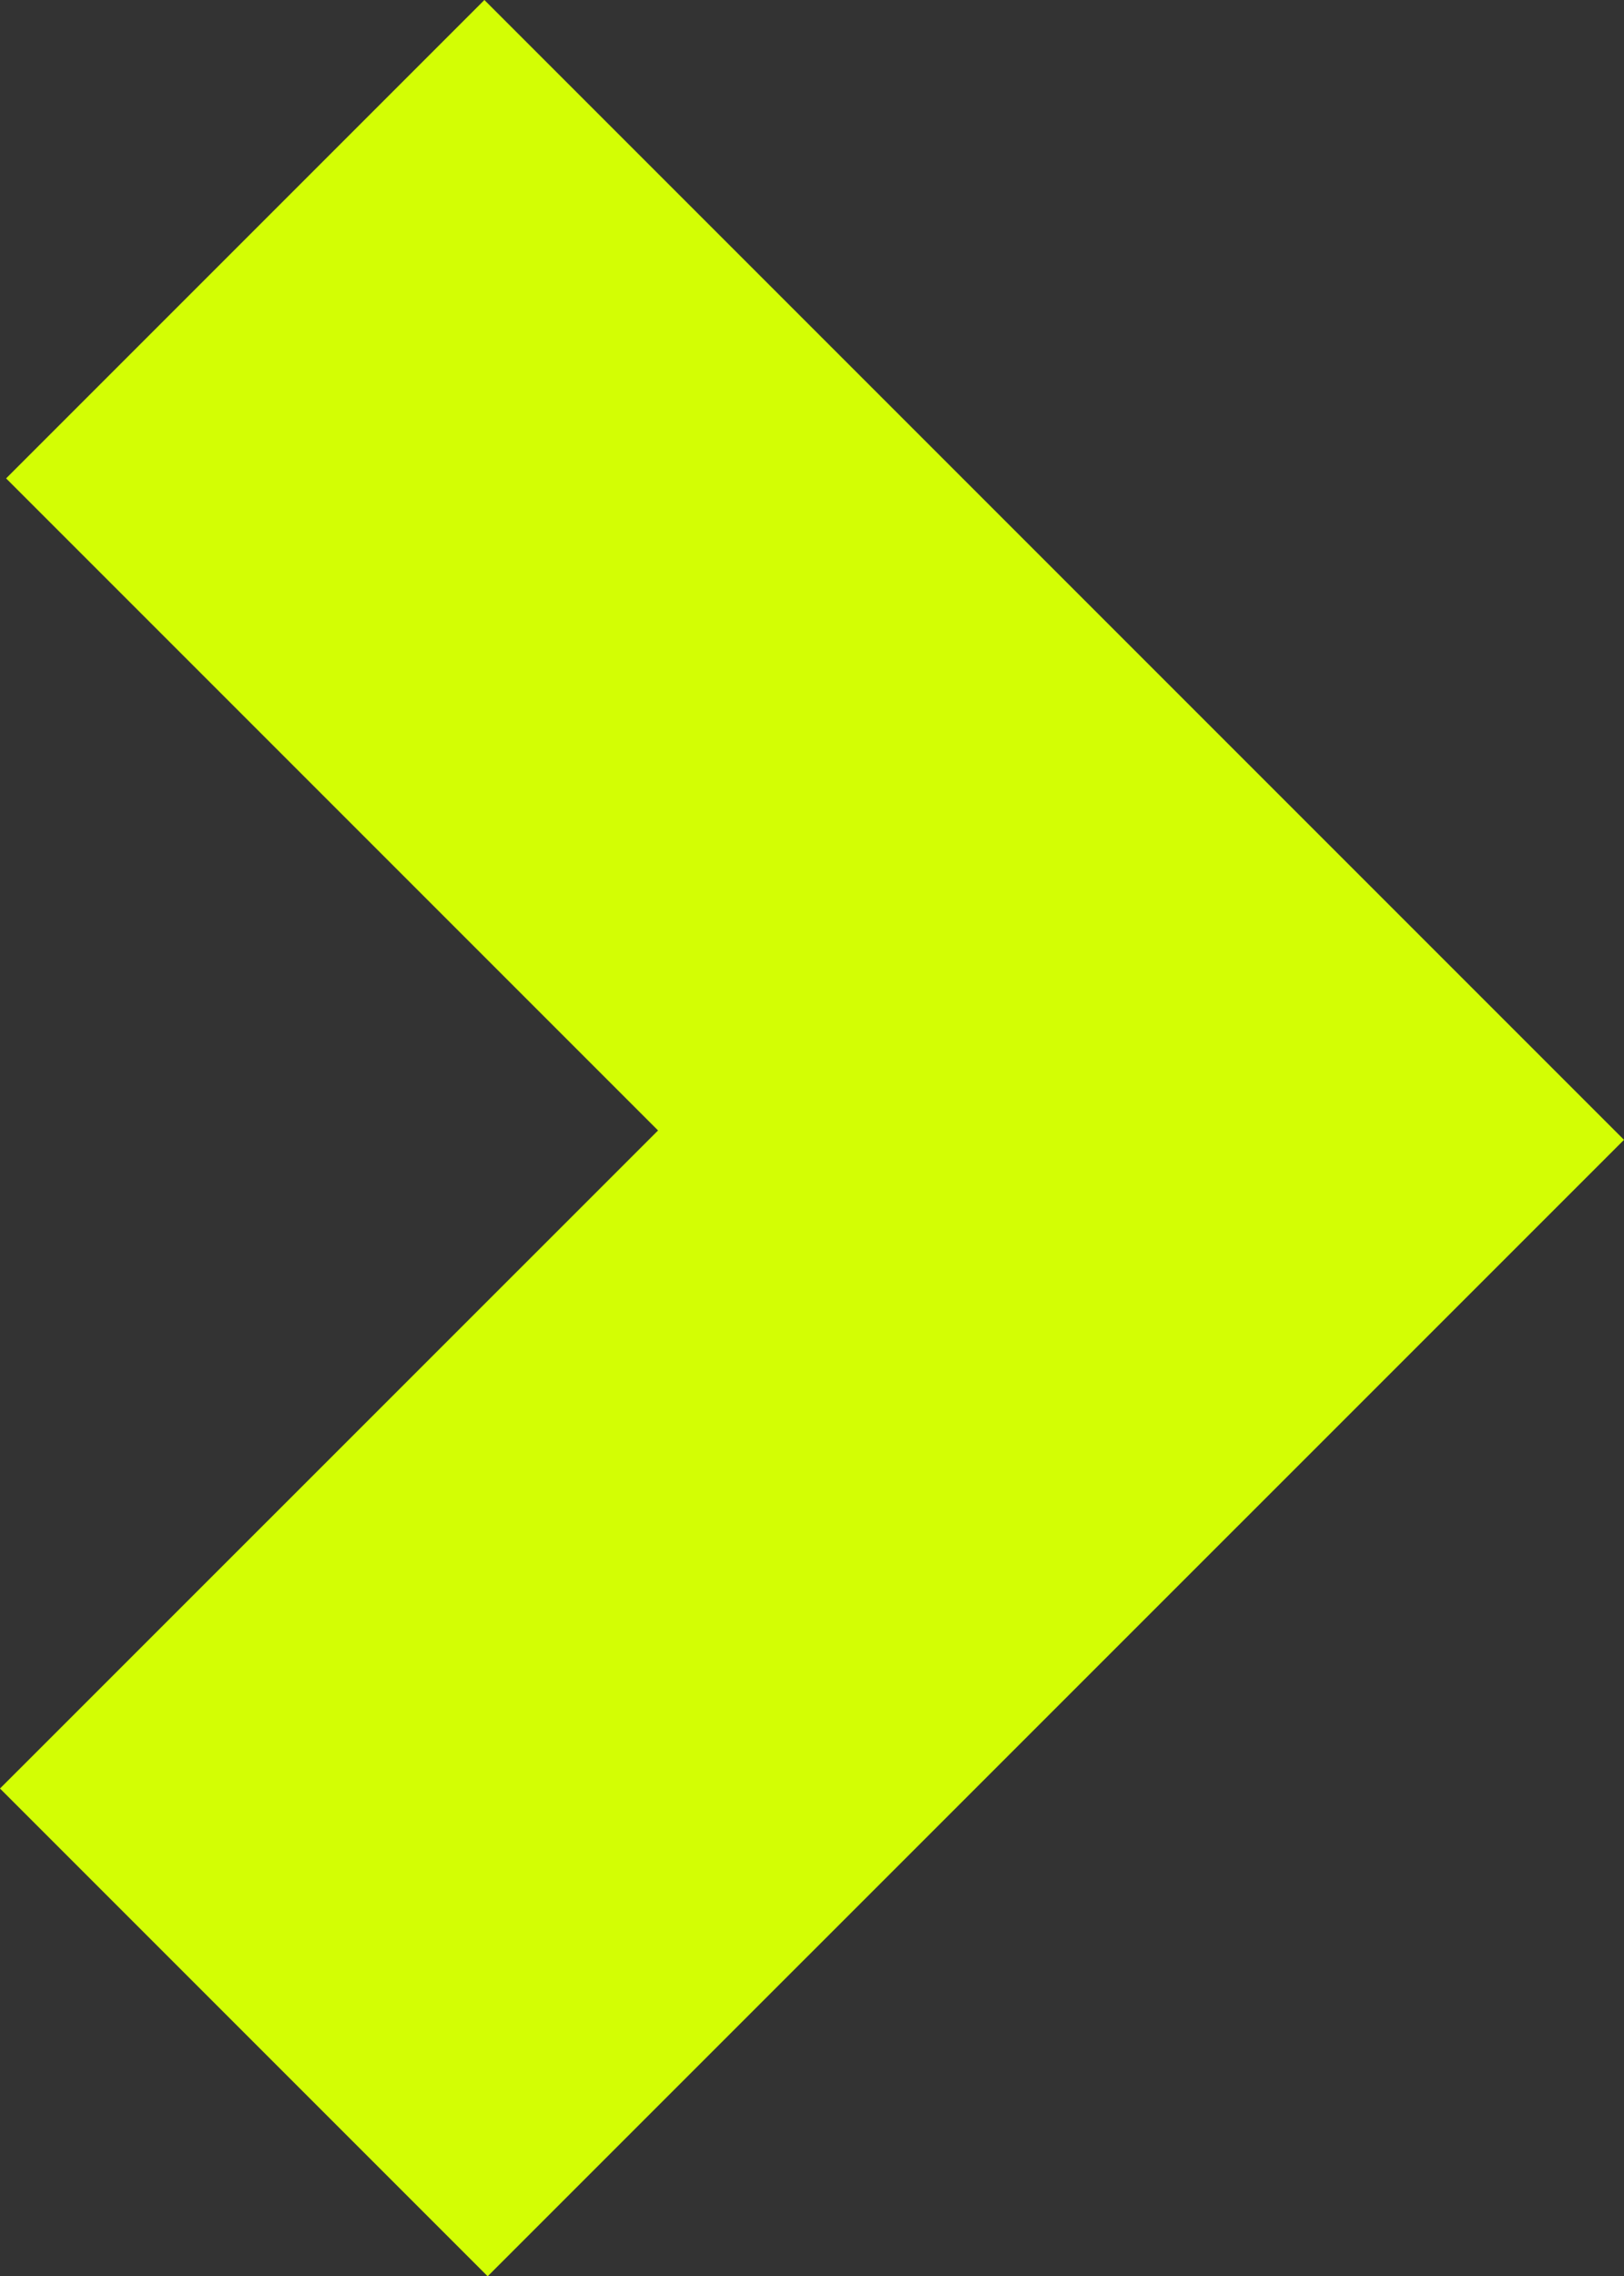 <svg xmlns="http://www.w3.org/2000/svg" width="14.383" height="20.156" viewBox="0 0 14.383 20.156">
  <rect x="0" y="0" width="14.383" height="20.156" fill="#333333" stroke="none"/>
  <path id="Icon" d="M4.29,0,.054,4.236l5.774,5.774L0,15.837l4.319,4.319L14.383,10.093Z" transform="translate(0 0)" fill="#d3fe04"/>
</svg>
